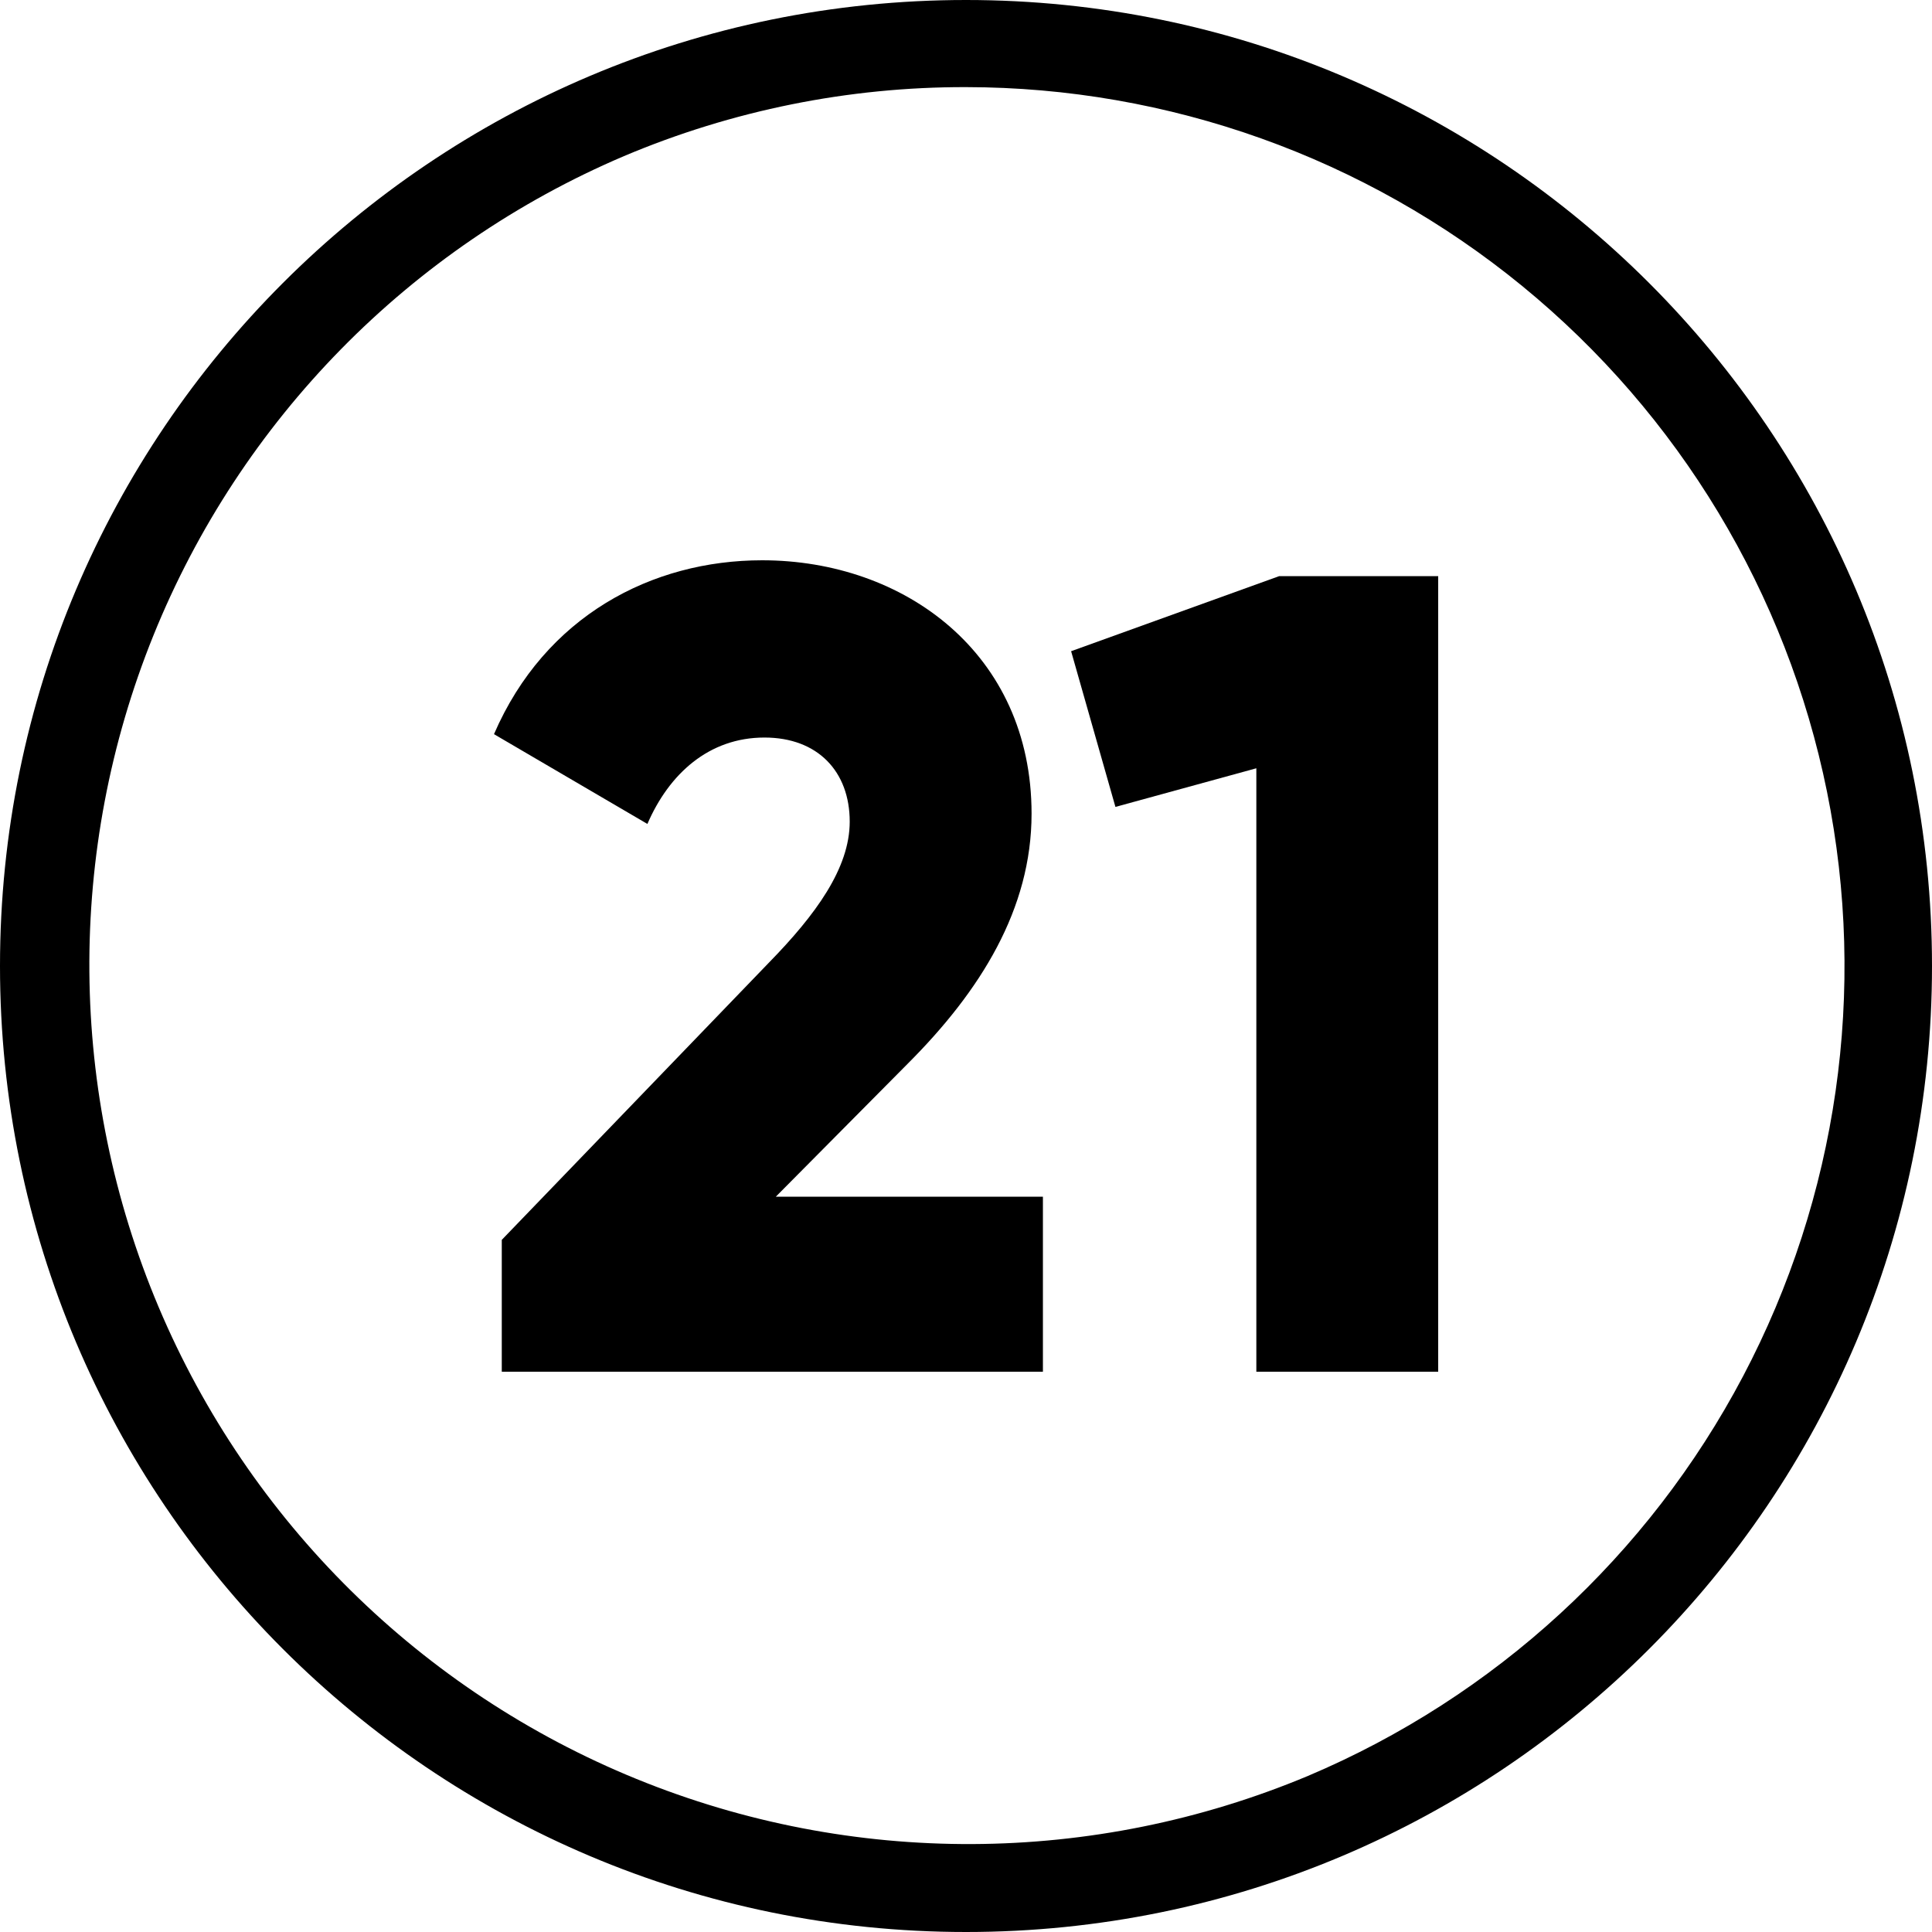 <?xml version="1.0" encoding="UTF-8"?> <svg xmlns="http://www.w3.org/2000/svg" width="32" height="32" viewBox="0 0 32 32" fill="none"><path d="M16 1.443C19.358 1.446 22.612 2.609 25.211 4.736C27.81 6.862 29.594 9.822 30.261 13.114C30.928 16.405 30.436 19.826 28.87 22.796C27.303 25.767 24.758 28.105 21.666 29.414C18.111 30.902 14.111 30.921 10.542 29.465C6.973 28.01 4.127 25.199 2.627 21.648C1.128 18.098 1.097 14.098 2.541 10.525C3.986 6.952 6.788 4.097 10.334 2.586C12.127 1.828 14.054 1.439 16 1.443ZM16 0C7.164 0 0 7.164 0 16C0 24.836 7.164 32 16 32C24.836 32 32 24.836 32 16C32 7.164 24.836 0 16 0Z" fill="black"></path><path d="M8.311 20.536L12.737 15.943C13.509 15.153 14.074 14.381 14.074 13.609C14.074 12.781 13.547 12.216 12.662 12.216C11.74 12.216 11.081 12.819 10.723 13.647L8.182 12.16C9.029 10.202 10.799 9.28 12.624 9.28C14.977 9.28 17.086 10.823 17.086 13.477C17.086 15.059 16.239 16.414 15.034 17.619L12.85 19.821H17.274V22.72H8.311V20.536Z" fill="black"></path><path d="M23.821 9.543V22.72H20.809V12.725L18.475 13.365L17.741 10.786L21.186 9.543H23.821Z" fill="black"></path></svg> 
